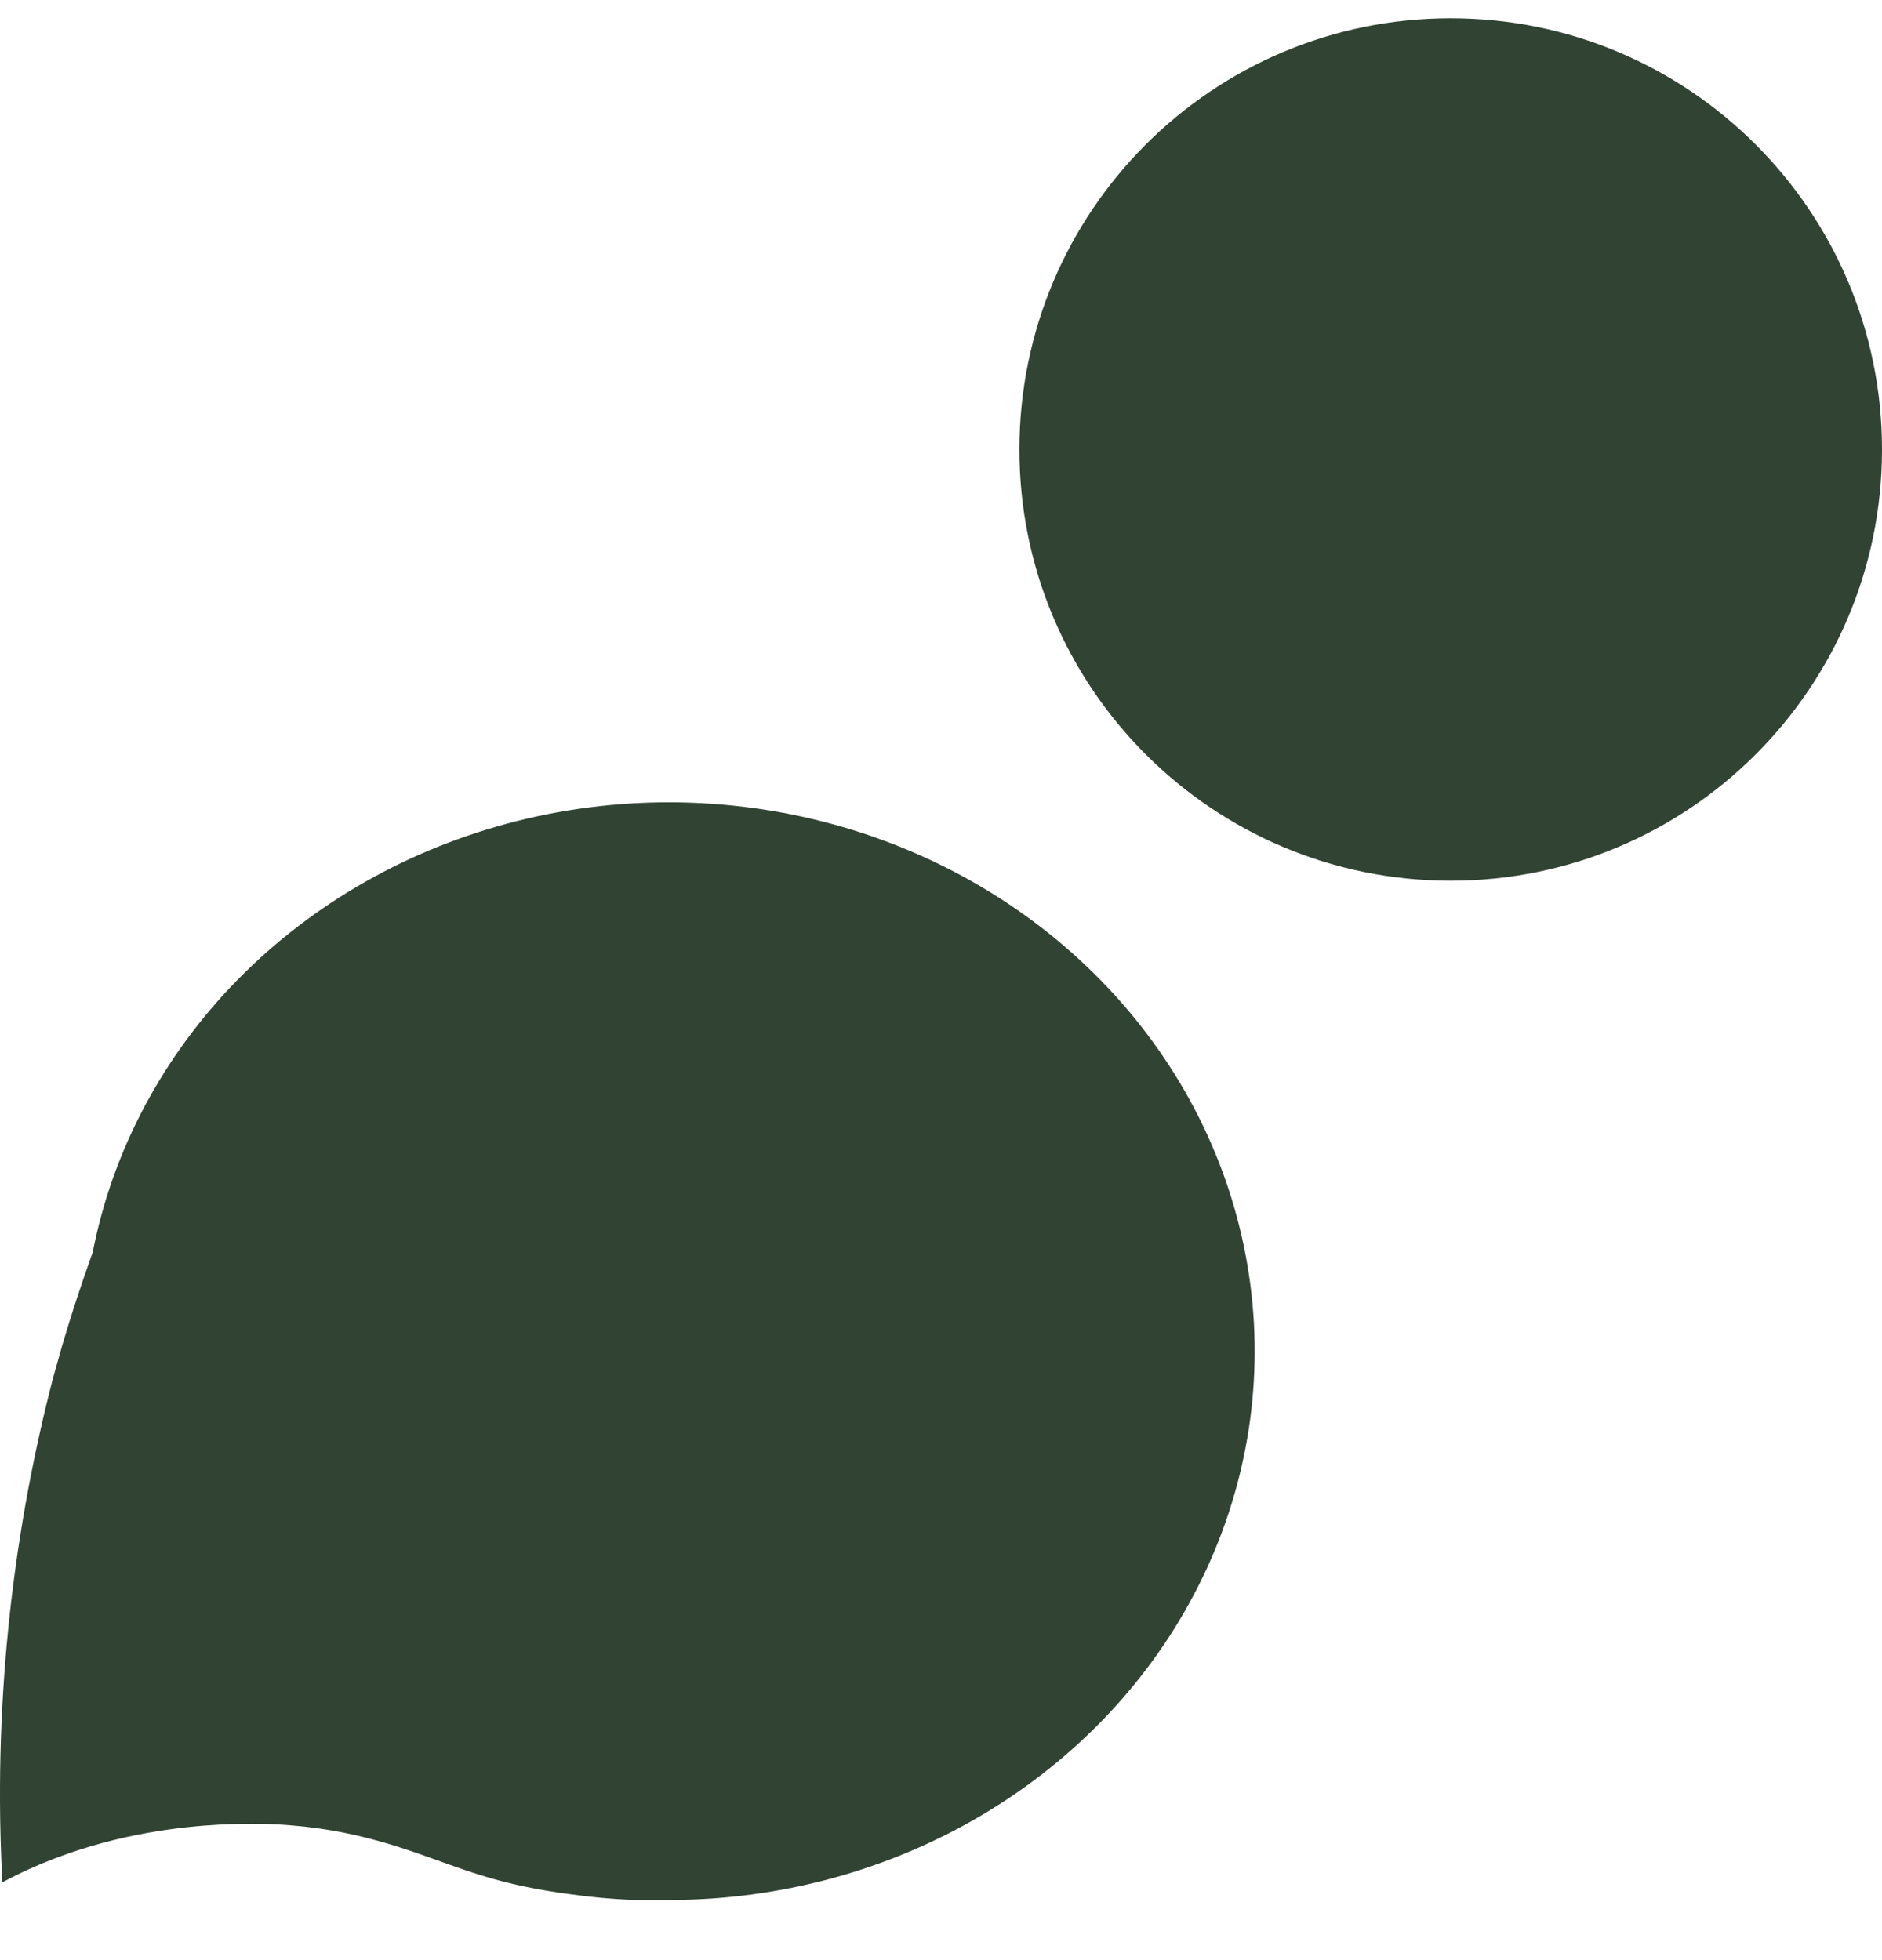 <svg xmlns="http://www.w3.org/2000/svg" width="24" height="25" viewBox="0 0 24 25" fill="none"><path d="M18.5 11.233C15.462 11.233 13 8.77 13 5.733C13 2.695 15.462 0.233 18.5 0.233C21.538 0.233 24 2.695 24 5.733C24 8.77 21.538 11.233 18.5 11.233Z" fill="#314333"></path><path d="M10.877 10.587C9.534 10.171 8.093 10.12 6.721 10.441C5.349 10.762 4.102 11.442 3.125 12.401C2.149 13.36 1.482 14.56 1.205 15.861L1.18 15.979L1.139 16.094C1.032 16.398 0.912 16.757 0.792 17.164L0.673 17.588C0.13 19.689 -0.085 21.851 0.03 24.008C0.481 23.765 0.929 23.607 1.319 23.502C2.084 23.298 2.761 23.264 3.12 23.262L3.119 23.261C4.231 23.247 4.98 23.513 5.552 23.718C6.036 23.892 6.46 24.05 7.245 24.156L7.253 24.157L7.261 24.158C7.531 24.197 7.803 24.221 8.076 24.233H8.531C9.945 24.233 11.33 23.857 12.525 23.148C13.72 22.439 14.677 21.427 15.282 20.228C15.888 19.029 16.117 17.694 15.944 16.378C15.771 15.061 15.203 13.818 14.306 12.793C13.408 11.768 12.219 11.003 10.877 10.587Z" fill="#314333"></path></svg>